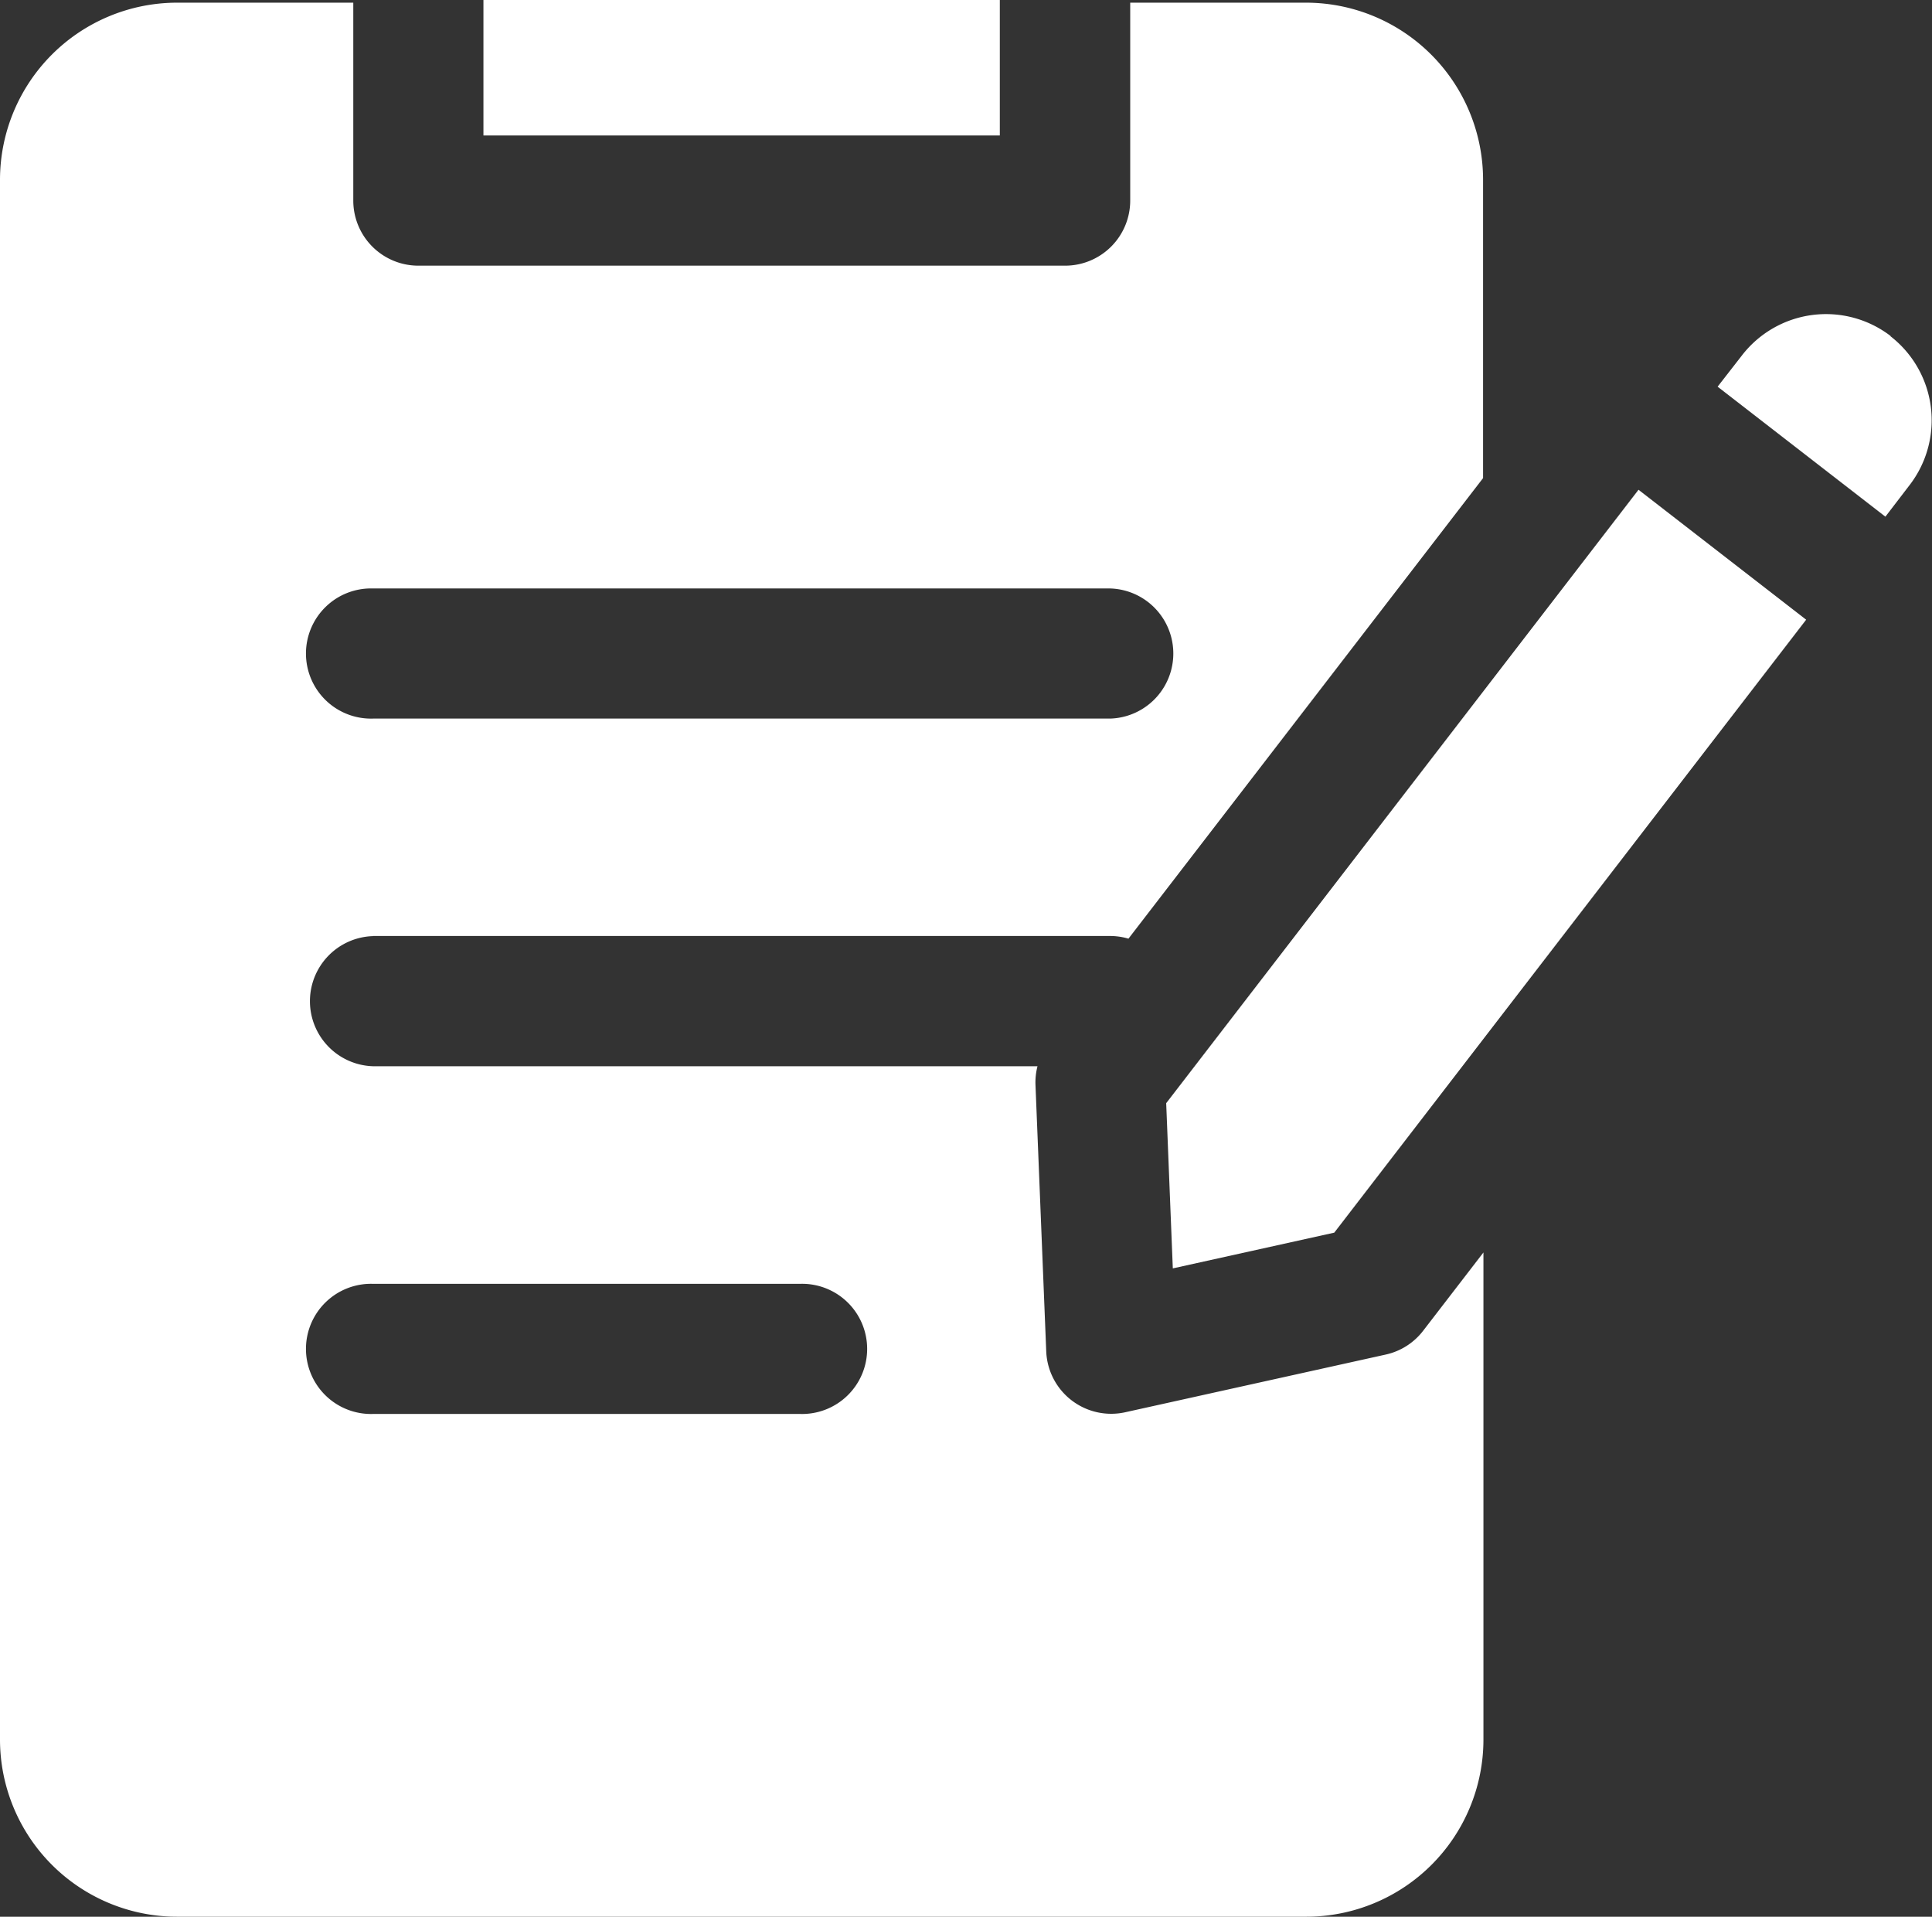 <svg xmlns="http://www.w3.org/2000/svg" xmlns:xlink="http://www.w3.org/1999/xlink" width="31.795" height="31.536" viewBox="0 0 31.795 31.536"><rect x="0" y="0" width="31.795" height="31.536" fill="#333333" stroke="none"/><defs><clipPath id="a"><rect width="31.795" height="31.536" fill="#fff"/></clipPath></defs><g clip-path="url(#a)"><path d="M430.157,78.472a1.748,1.748,0,0,0-2.449.318l-.4.514,2.761,2.139.4-.522a1.748,1.748,0,0,0-.318-2.448" transform="translate(-399.041 -72.942)" fill="#fff"/><path d="M6.139,16.019H18.271a1.066,1.066,0,0,1,.3.044l5.836-7.578V3.576A2.916,2.916,0,0,0,21.5.663H18.6V3.919a1.071,1.071,0,0,1-1.071,1.071H6.885A1.071,1.071,0,0,1,5.814,3.919V.663h-2.9A2.916,2.916,0,0,0,0,3.576V29.242a2.916,2.916,0,0,0,2.913,2.913H21.5a2.916,2.916,0,0,0,2.913-2.913V21.226l-.992,1.288a1.066,1.066,0,0,1-.617.392l-4.286.949a1.07,1.07,0,0,1-1.3-1l-.177-4.386a1.068,1.068,0,0,1,.033-.307H6.139a1.071,1.071,0,0,1,0-2.141m0,5.721h7.028a1.071,1.071,0,1,1,0,2.141H6.139a1.071,1.071,0,1,1,0-2.141m0-11.441H18.271a1.071,1.071,0,0,1,0,2.141H6.139a1.071,1.071,0,1,1,0-2.141" transform="translate(0 -0.619)" fill="#fff"/><path d="M297.856,121.794l-7.773,10.093.109,2.718,2.657-.588,7.766-10.085Z" transform="translate(-270.891 -113.736)" fill="#fff"/><rect width="8.498" height="2.229" transform="translate(7.956)" fill="#fff"/></g></svg>